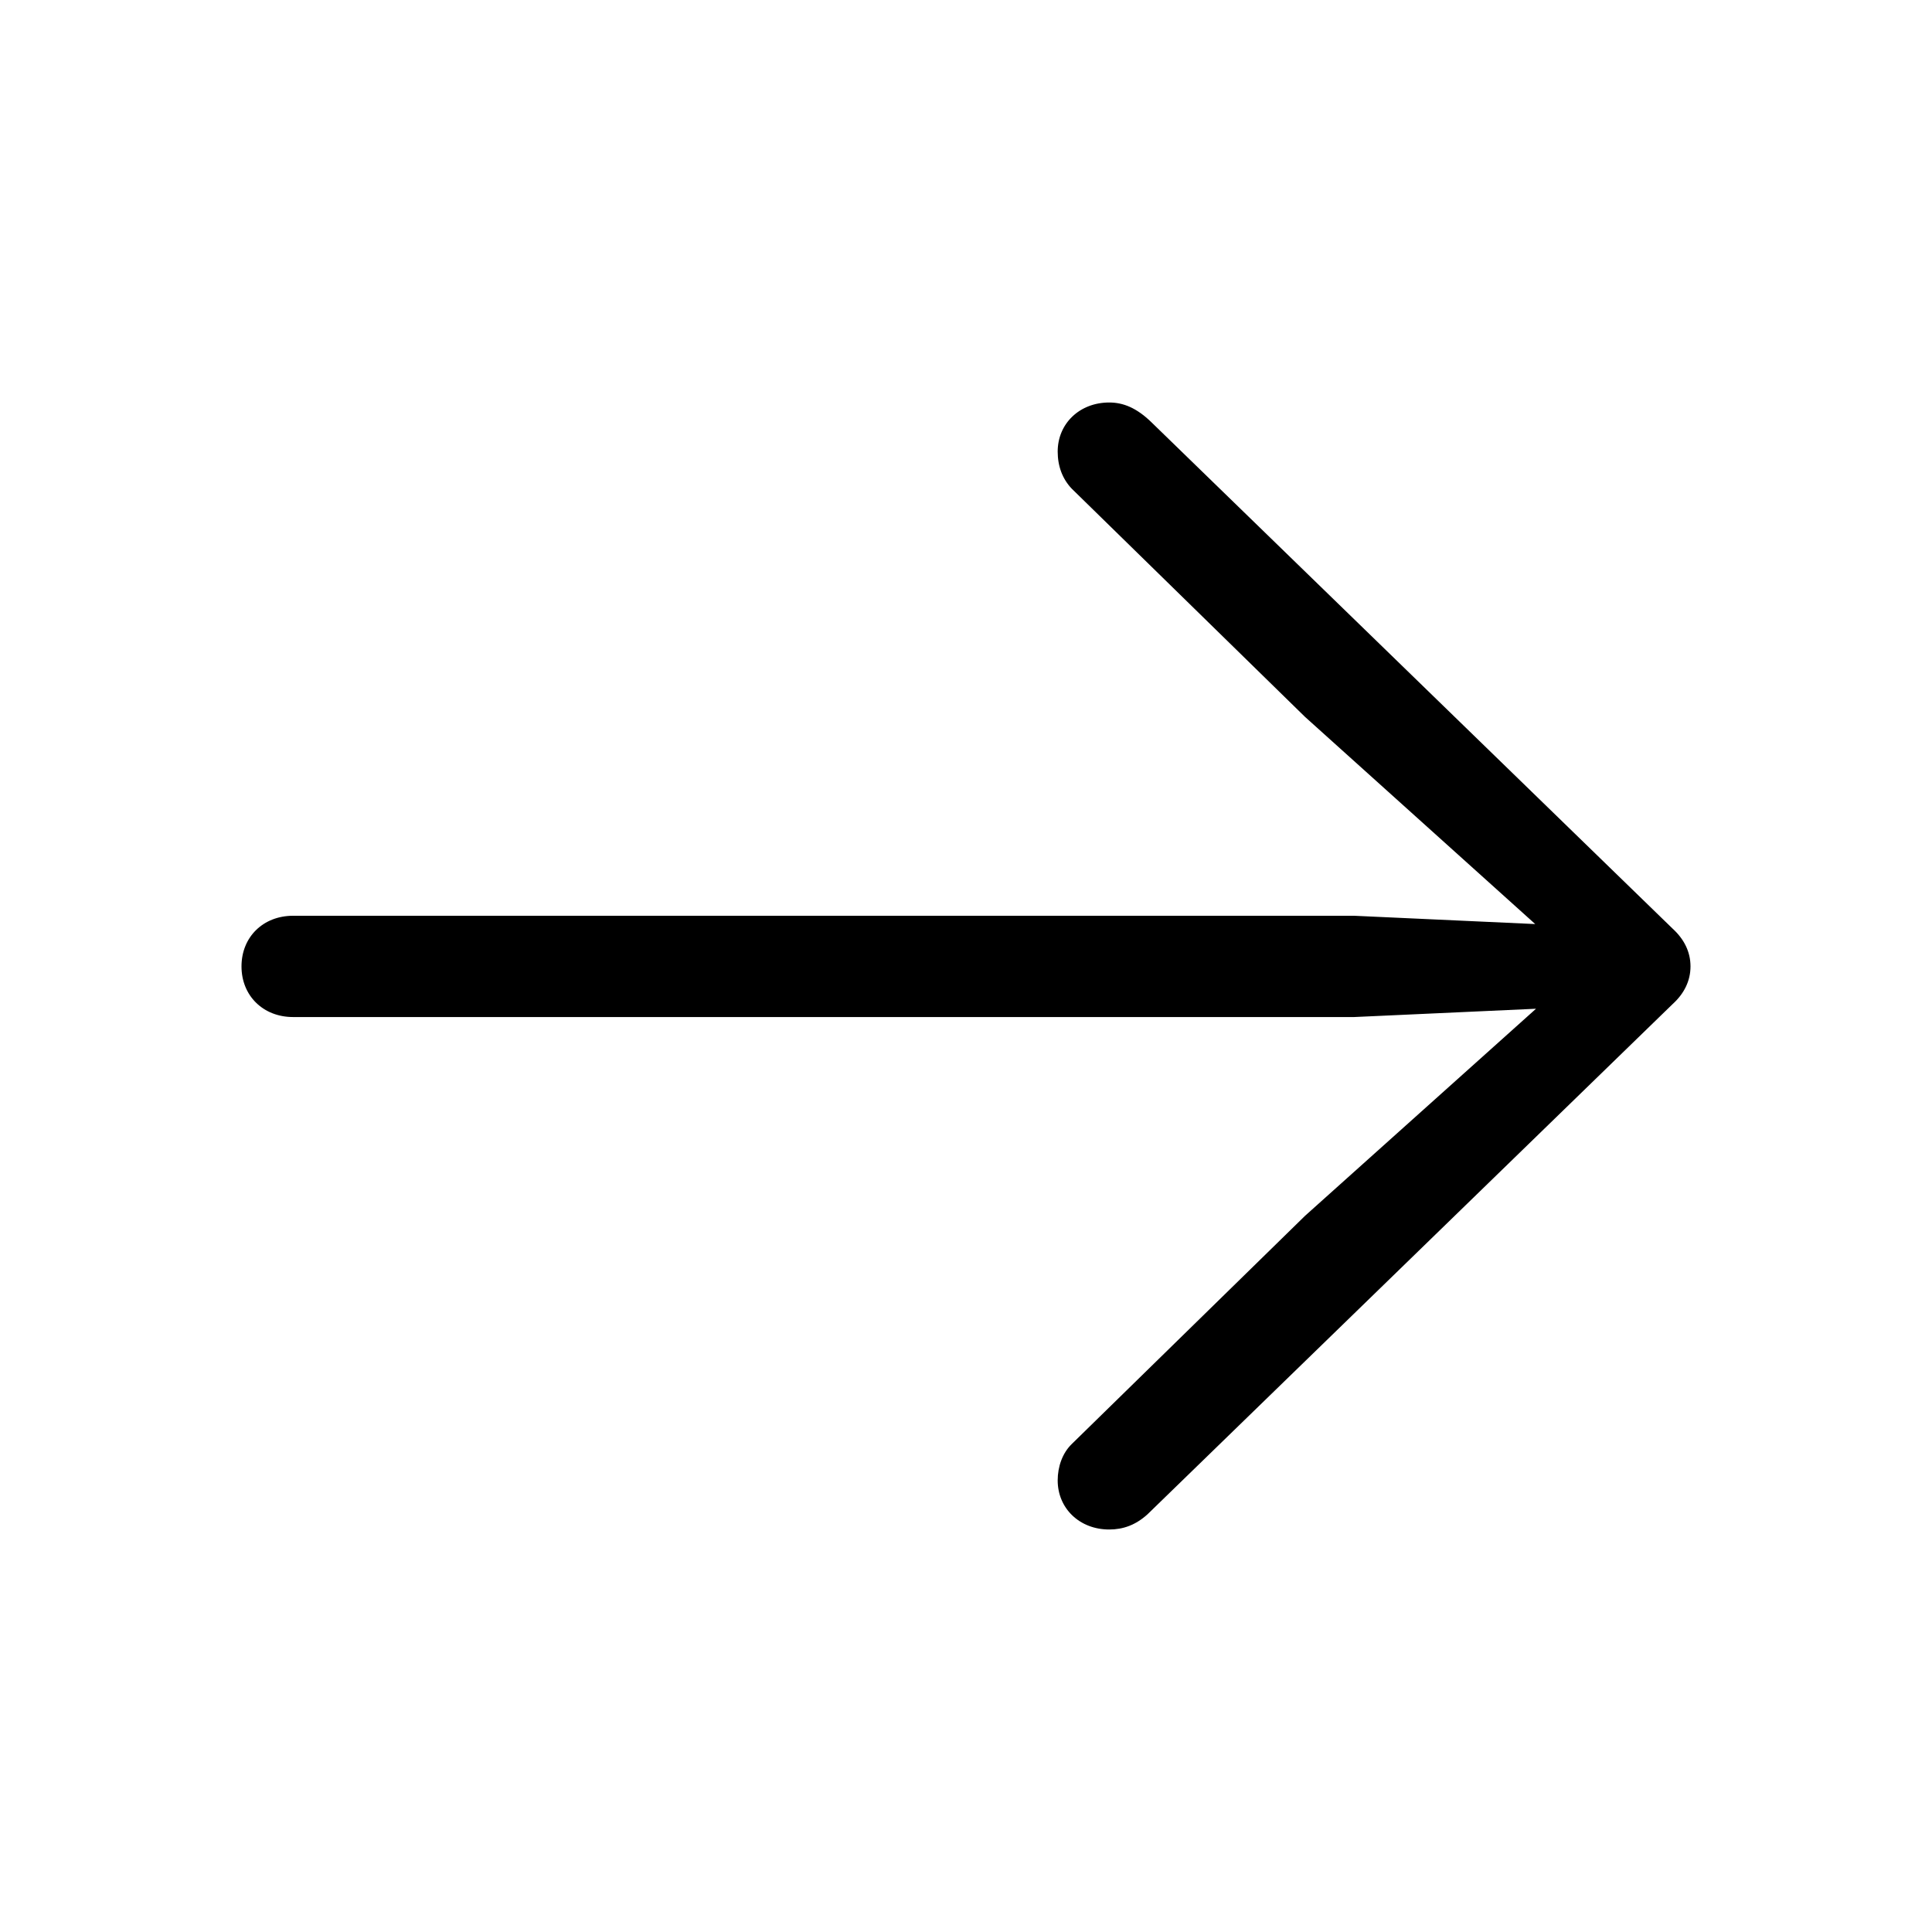 <?xml version="1.0" encoding="UTF-8"?>
<svg width="24px" height="24px" viewBox="0 0 24 24" version="1.1" xmlns="http://www.w3.org/2000/svg" xmlns:xlink="http://www.w3.org/1999/xlink">
    <g stroke="none" stroke-width="1" fill-rule="evenodd">
        <g>
            <path d="M13.779,19 C13.953,19 14.108,18.944 14.254,18.812 L20.777,12.474 C20.922,12.343 21,12.183 21,12.005 C21,11.826 20.922,11.667 20.777,11.535 L14.302,5.244 C14.118,5.066 13.953,5 13.779,5 C13.41,5 13.139,5.263 13.139,5.61 C13.139,5.789 13.197,5.948 13.313,6.07 L16.212,8.906 L19.071,11.479 L16.822,11.376 L3.64,11.376 C3.271,11.376 3,11.638 3,12.005 C3,12.371 3.271,12.634 3.64,12.634 L16.822,12.634 L19.081,12.531 L16.212,15.103 L13.313,17.939 C13.197,18.052 13.139,18.221 13.139,18.39 C13.139,18.737 13.41,19 13.779,19 Z" ></path>
        </g>
    </g>
</svg>